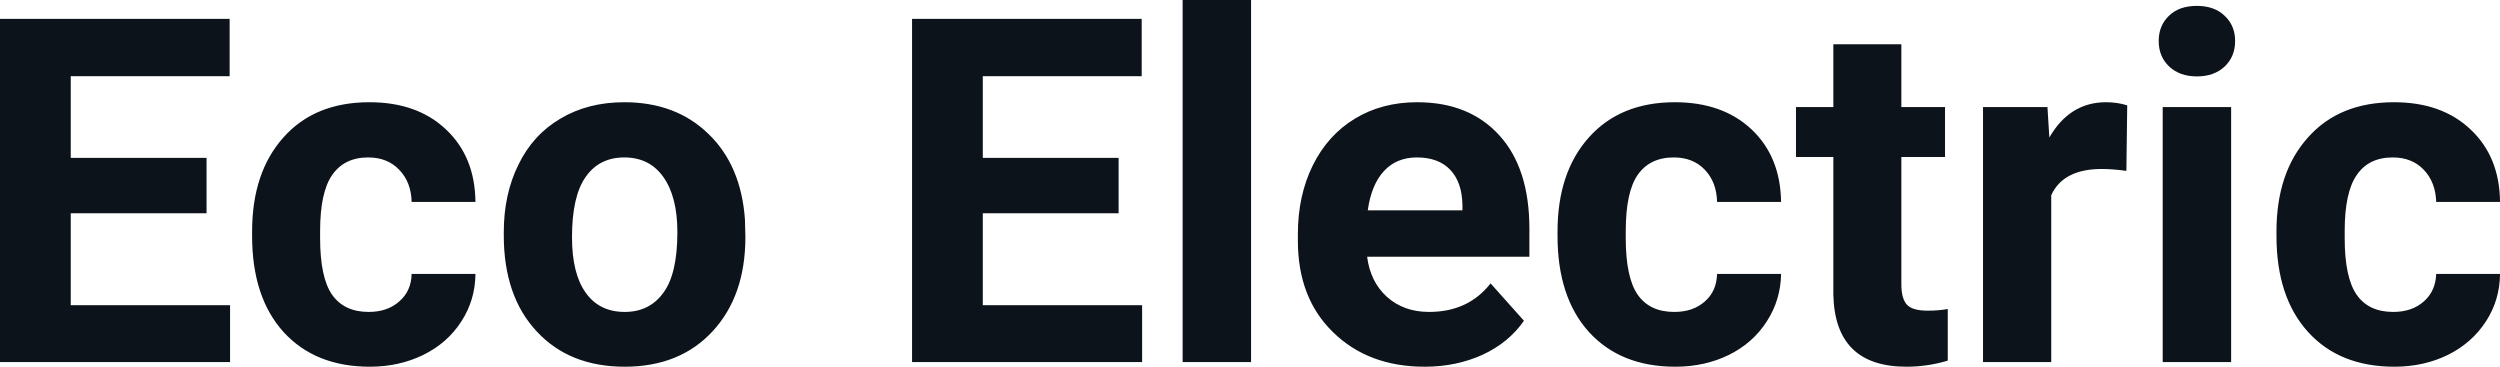 <svg fill="#0D131A" viewBox="0 0 119.099 17.475" height="100%" width="100%" xmlns="http://www.w3.org/2000/svg"><path preserveAspectRatio="none" d="M9.84 7.52L9.84 10.16L3.37 10.16L3.37 14.54L10.96 14.54L10.96 17.25L0 17.25L0 0.90L10.94 0.90L10.94 3.63L3.37 3.63L3.37 7.52L9.84 7.52ZM17.56 14.86L17.56 14.86Q18.46 14.86 19.02 14.36Q19.59 13.87 19.61 13.05L19.61 13.05L22.65 13.05Q22.64 14.29 21.98 15.31Q21.32 16.34 20.16 16.91Q19.01 17.47 17.62 17.47L17.62 17.47Q15.02 17.47 13.51 15.82Q12.01 14.16 12.01 11.24L12.01 11.24L12.01 11.03Q12.01 8.22 13.50 6.55Q14.99 4.87 17.60 4.87L17.60 4.87Q19.88 4.87 21.25 6.17Q22.63 7.47 22.65 9.62L22.65 9.62L19.61 9.62Q19.59 8.68 19.02 8.09Q18.46 7.50 17.54 7.50L17.54 7.50Q16.41 7.50 15.83 8.33Q15.25 9.15 15.25 11.01L15.25 11.01L15.25 11.34Q15.25 13.22 15.82 14.04Q16.40 14.86 17.56 14.86ZM24.00 11.21L24.00 11.06Q24.00 9.25 24.70 7.84Q25.39 6.42 26.70 5.65Q28.01 4.87 29.74 4.87L29.74 4.87Q32.20 4.87 33.75 6.38Q35.31 7.88 35.49 10.47L35.49 10.47L35.51 11.30Q35.51 14.09 33.95 15.78Q32.39 17.47 29.76 17.47Q27.13 17.47 25.57 15.79Q24.00 14.11 24.00 11.21L24.00 11.21ZM27.25 11.30L27.25 11.30Q27.25 13.03 27.90 13.94Q28.55 14.86 29.76 14.86L29.76 14.86Q30.94 14.86 31.60 13.95Q32.27 13.05 32.27 11.06L32.27 11.06Q32.27 9.37 31.60 8.43Q30.94 7.50 29.74 7.50L29.74 7.50Q28.55 7.50 27.90 8.43Q27.25 9.35 27.25 11.30ZM53.29 7.52L53.29 10.16L46.82 10.16L46.82 14.54L54.41 14.54L54.41 17.25L43.45 17.25L43.45 0.90L54.39 0.90L54.39 3.63L46.82 3.63L46.82 7.52L53.29 7.52ZM59.60 0L59.60 17.25L56.34 17.25L56.34 0L59.60 0ZM67.87 17.47L67.87 17.47Q65.19 17.47 63.51 15.83Q61.83 14.20 61.83 11.47L61.83 11.47L61.83 11.15Q61.83 9.32 62.54 7.88Q63.25 6.44 64.55 5.65Q65.84 4.87 67.51 4.87L67.51 4.87Q70.00 4.87 71.43 6.45Q72.86 8.02 72.86 10.90L72.86 10.90L72.86 12.23L65.13 12.23Q65.28 13.42 66.07 14.14Q66.87 14.86 68.08 14.86L68.08 14.86Q69.95 14.86 71.01 13.50L71.01 13.50L72.60 15.28Q71.88 16.32 70.63 16.90Q69.38 17.47 67.87 17.47ZM67.50 7.50L67.50 7.50Q66.53 7.50 65.93 8.15Q65.33 8.80 65.16 10.02L65.16 10.02L69.67 10.02L69.67 9.76Q69.65 8.68 69.09 8.09Q68.53 7.50 67.50 7.50ZM79.76 14.86L79.76 14.86Q80.66 14.86 81.22 14.36Q81.78 13.87 81.80 13.05L81.80 13.05L84.85 13.05Q84.83 14.29 84.17 15.31Q83.51 16.34 82.36 16.91Q81.21 17.47 79.81 17.47L79.81 17.47Q77.21 17.47 75.70 15.82Q74.20 14.16 74.20 11.24L74.20 11.24L74.20 11.03Q74.20 8.22 75.69 6.55Q77.19 4.87 79.79 4.87L79.79 4.87Q82.07 4.87 83.45 6.17Q84.82 7.47 84.85 9.62L84.85 9.62L81.80 9.62Q81.78 8.68 81.22 8.09Q80.66 7.50 79.74 7.50L79.74 7.50Q78.60 7.50 78.02 8.33Q77.45 9.15 77.45 11.01L77.45 11.01L77.45 11.34Q77.45 13.22 78.02 14.04Q78.59 14.86 79.76 14.86ZM87.34 2.11L90.58 2.11L90.58 5.10L92.66 5.10L92.66 7.48L90.58 7.48L90.58 13.54Q90.58 14.22 90.84 14.51Q91.10 14.80 91.83 14.80L91.83 14.80Q92.37 14.80 92.79 14.72L92.79 14.72L92.79 17.18Q91.83 17.47 90.82 17.47L90.82 17.47Q87.41 17.47 87.34 14.03L87.34 14.03L87.34 7.48L85.56 7.48L85.56 5.10L87.34 5.10L87.34 2.11ZM101.34 5.02L101.30 8.14Q100.64 8.05 100.13 8.05L100.13 8.05Q98.29 8.05 97.72 9.30L97.72 9.30L97.72 17.25L94.47 17.25L94.47 5.10L97.54 5.10L97.63 6.55Q98.60 4.87 100.33 4.87L100.33 4.87Q100.87 4.87 101.34 5.02L101.34 5.02ZM106.29 5.10L106.29 17.25L103.03 17.25L103.03 5.10L106.29 5.10ZM102.84 1.95L102.84 1.95Q102.84 1.22 103.33 0.75Q103.81 0.28 104.66 0.28L104.66 0.28Q105.49 0.28 105.98 0.75Q106.48 1.22 106.48 1.95L106.48 1.95Q106.48 2.70 105.98 3.17Q105.48 3.64 104.66 3.64Q103.84 3.64 103.34 3.17Q102.84 2.70 102.84 1.95ZM114.01 14.86L114.01 14.86Q114.91 14.86 115.47 14.36Q116.03 13.87 116.06 13.05L116.06 13.05L119.10 13.05Q119.09 14.29 118.43 15.31Q117.76 16.34 116.61 16.91Q115.46 17.47 114.07 17.47L114.07 17.47Q111.46 17.47 109.96 15.82Q108.45 14.16 108.45 11.24L108.45 11.24L108.45 11.03Q108.45 8.22 109.95 6.55Q111.44 4.87 114.05 4.87L114.05 4.87Q116.33 4.87 117.70 6.17Q119.08 7.47 119.10 9.62L119.10 9.62L116.06 9.62Q116.03 8.68 115.47 8.09Q114.91 7.50 113.99 7.50L113.99 7.50Q112.85 7.50 112.28 8.33Q111.70 9.15 111.70 11.01L111.70 11.01L111.70 11.34Q111.70 13.22 112.27 14.04Q112.84 14.86 114.01 14.86Z"></path></svg>